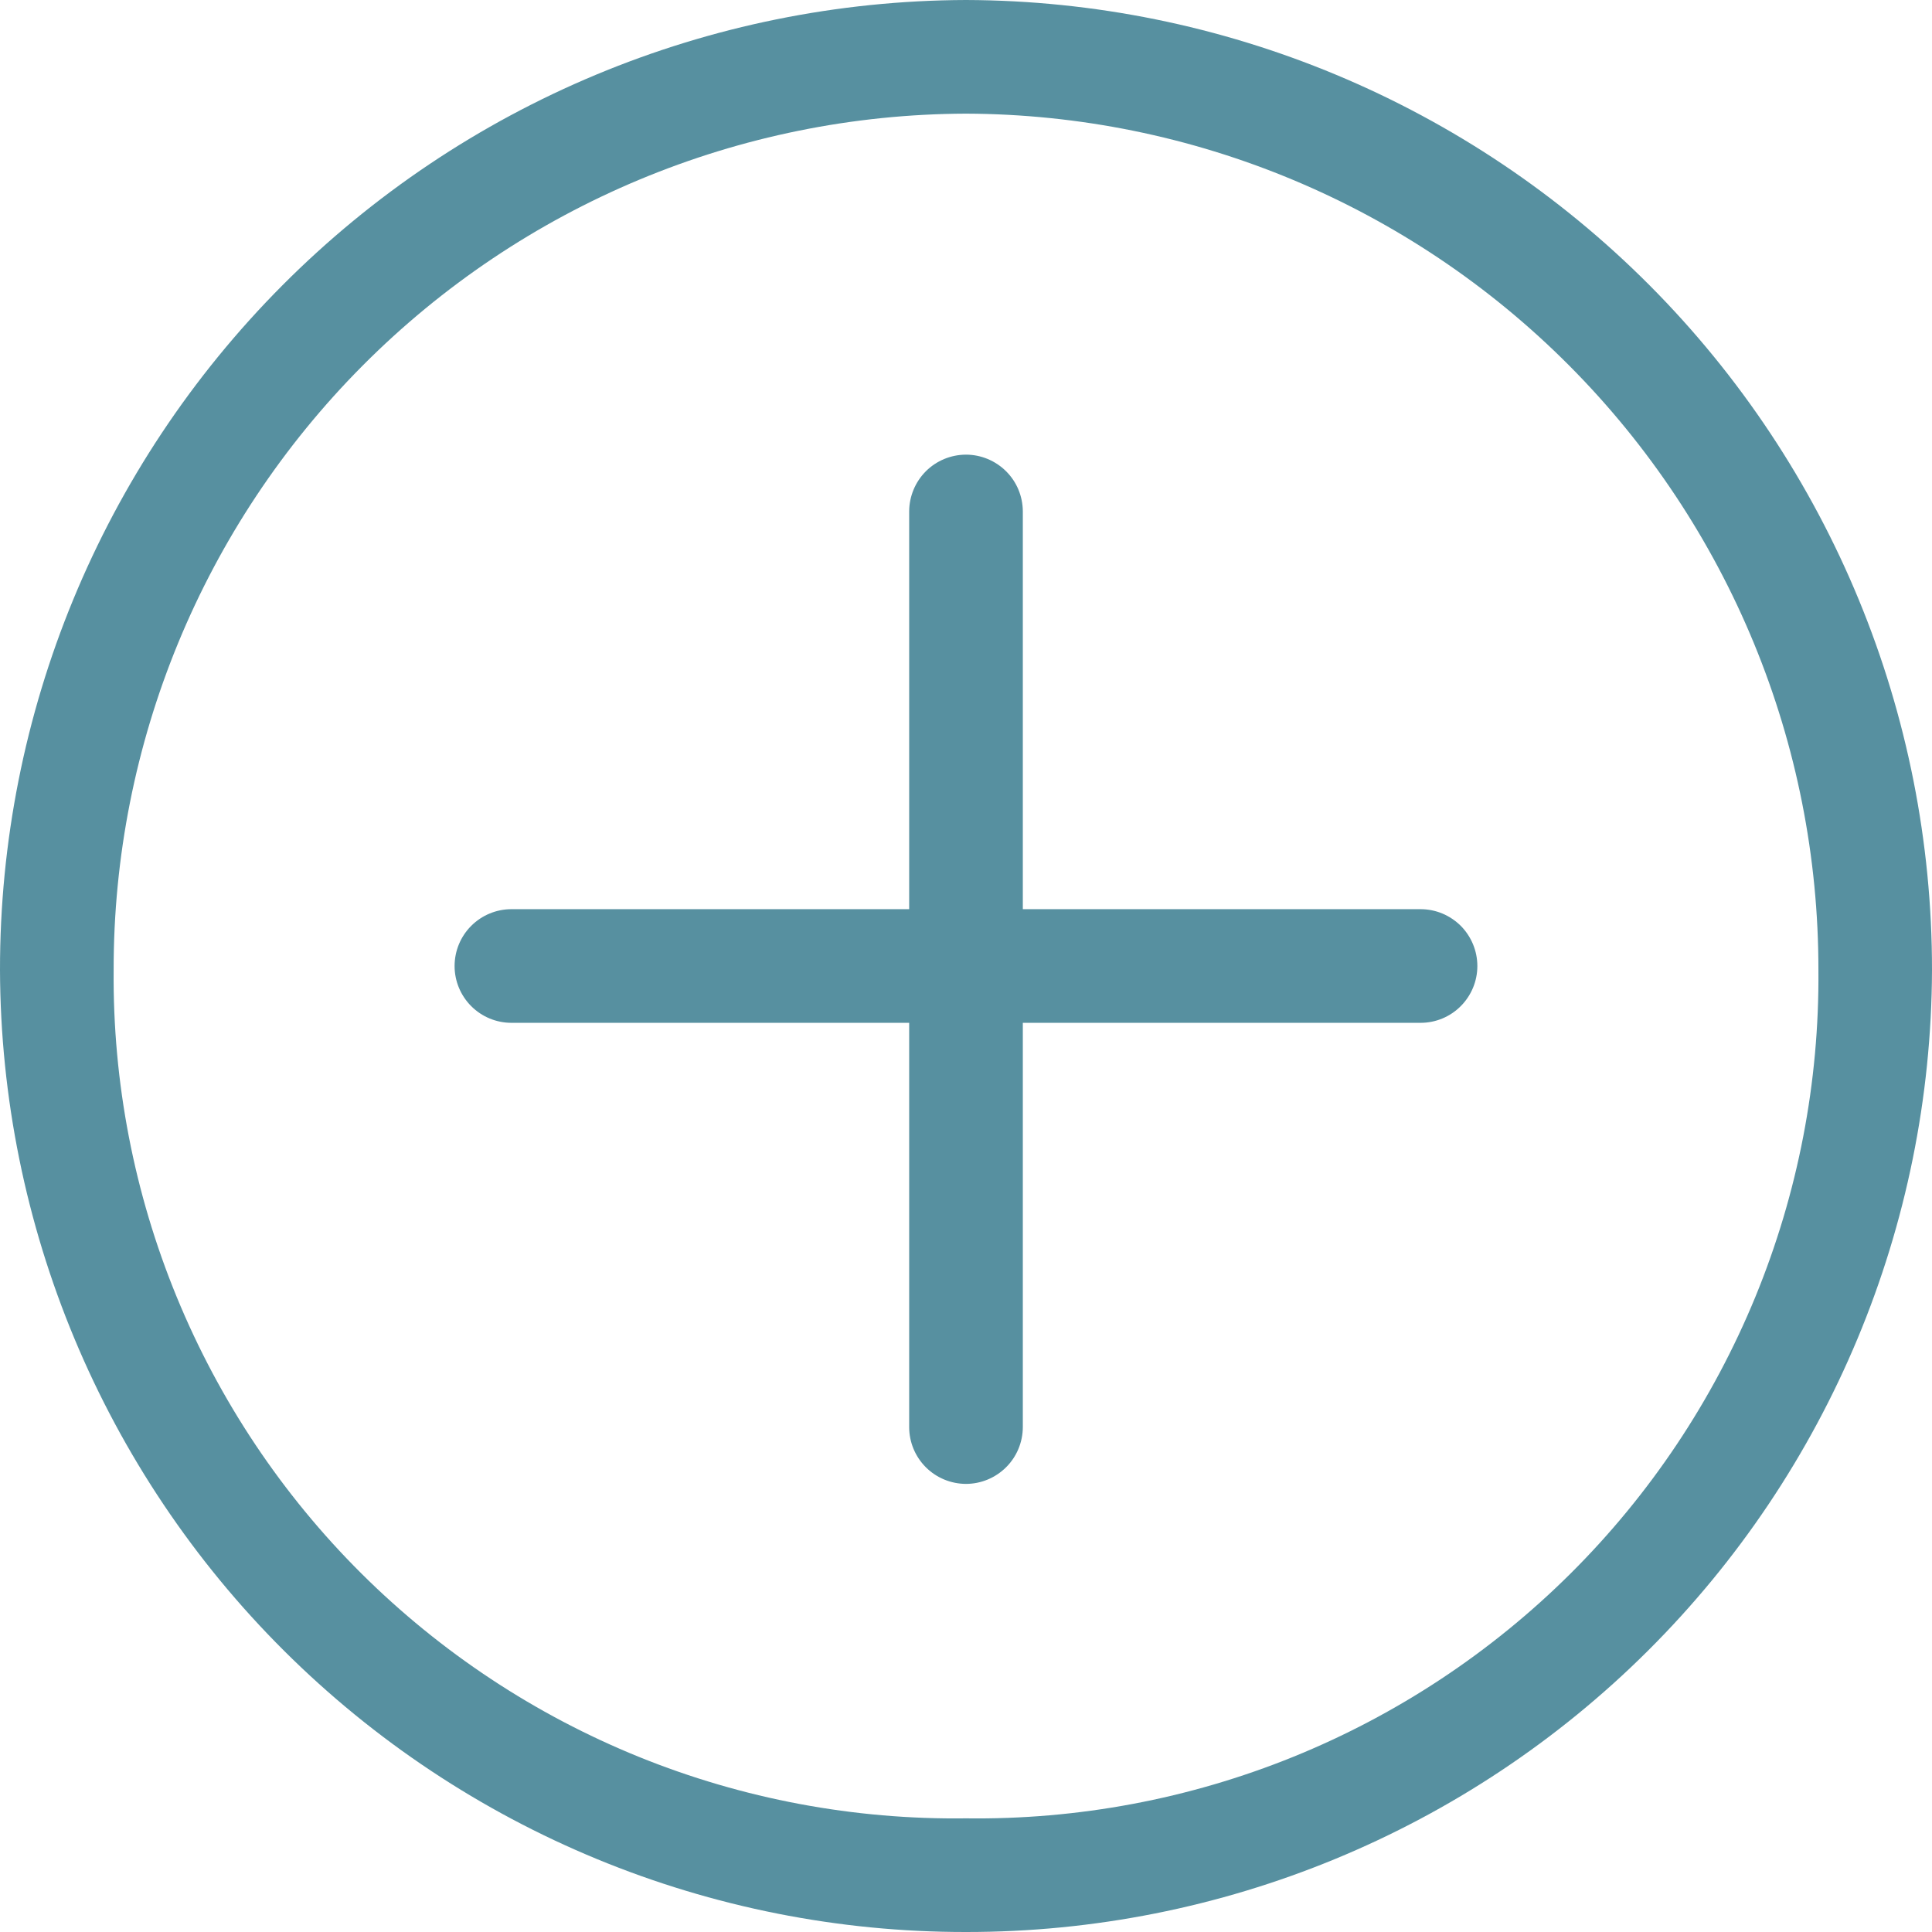 <svg width="34" height="34" viewBox="0 0 34 34" fill="none" xmlns="http://www.w3.org/2000/svg">
<path d="M8.5757e-06 17.073C-0.005 12.556 1.783 8.222 4.97 5.021C8.157 1.821 12.483 0.015 17 0C21.517 0.015 25.843 1.821 29.03 5.021C32.217 8.222 34.004 12.556 34 17.073C33.985 21.57 32.187 25.878 29 29.051C25.813 32.225 21.497 34.004 17 34C12.502 34.005 8.187 32.225 5 29.052C1.813 25.878 0.015 21.57 8.5757e-06 17.073ZM2 17.073C1.983 19.044 2.36 20.998 3.109 22.822C3.858 24.645 4.963 26.301 6.36 27.691C7.758 29.081 9.419 30.179 11.246 30.919C13.073 31.659 15.029 32.026 17 32C18.971 32.026 20.927 31.659 22.755 30.919C24.582 30.179 26.242 29.081 27.64 27.691C29.037 26.301 30.143 24.645 30.892 22.822C31.641 20.998 32.018 19.044 32.001 17.073C32.006 13.086 30.429 9.261 27.617 6.435C24.805 3.609 20.986 2.014 17 2C13.013 2.013 9.195 3.608 6.382 6.434C3.57 9.26 1.994 13.086 2 17.073ZM16 25.115V18H9C8.735 18 8.481 17.895 8.293 17.707C8.106 17.52 8 17.266 8 17.001C8 16.735 8.105 16.481 8.293 16.293C8.48 16.106 8.735 16 9 16H16V9C16.001 8.736 16.106 8.482 16.293 8.294C16.48 8.107 16.734 8.002 16.999 8.001C17.264 8.001 17.518 8.107 17.706 8.294C17.894 8.481 17.999 8.735 18 9V16H25C25.131 16 25.261 16.026 25.382 16.076C25.504 16.127 25.614 16.201 25.707 16.293C25.799 16.386 25.873 16.497 25.923 16.618C25.973 16.739 25.999 16.869 25.999 17.001C25.999 17.266 25.893 17.52 25.706 17.707C25.519 17.895 25.265 18 25 18H18V25.115C17.999 25.38 17.894 25.634 17.706 25.821C17.518 26.008 17.264 26.114 16.999 26.114C16.734 26.113 16.48 26.008 16.293 25.821C16.106 25.634 16 25.38 16 25.115Z" fill="#5790A0"/>
</svg>
